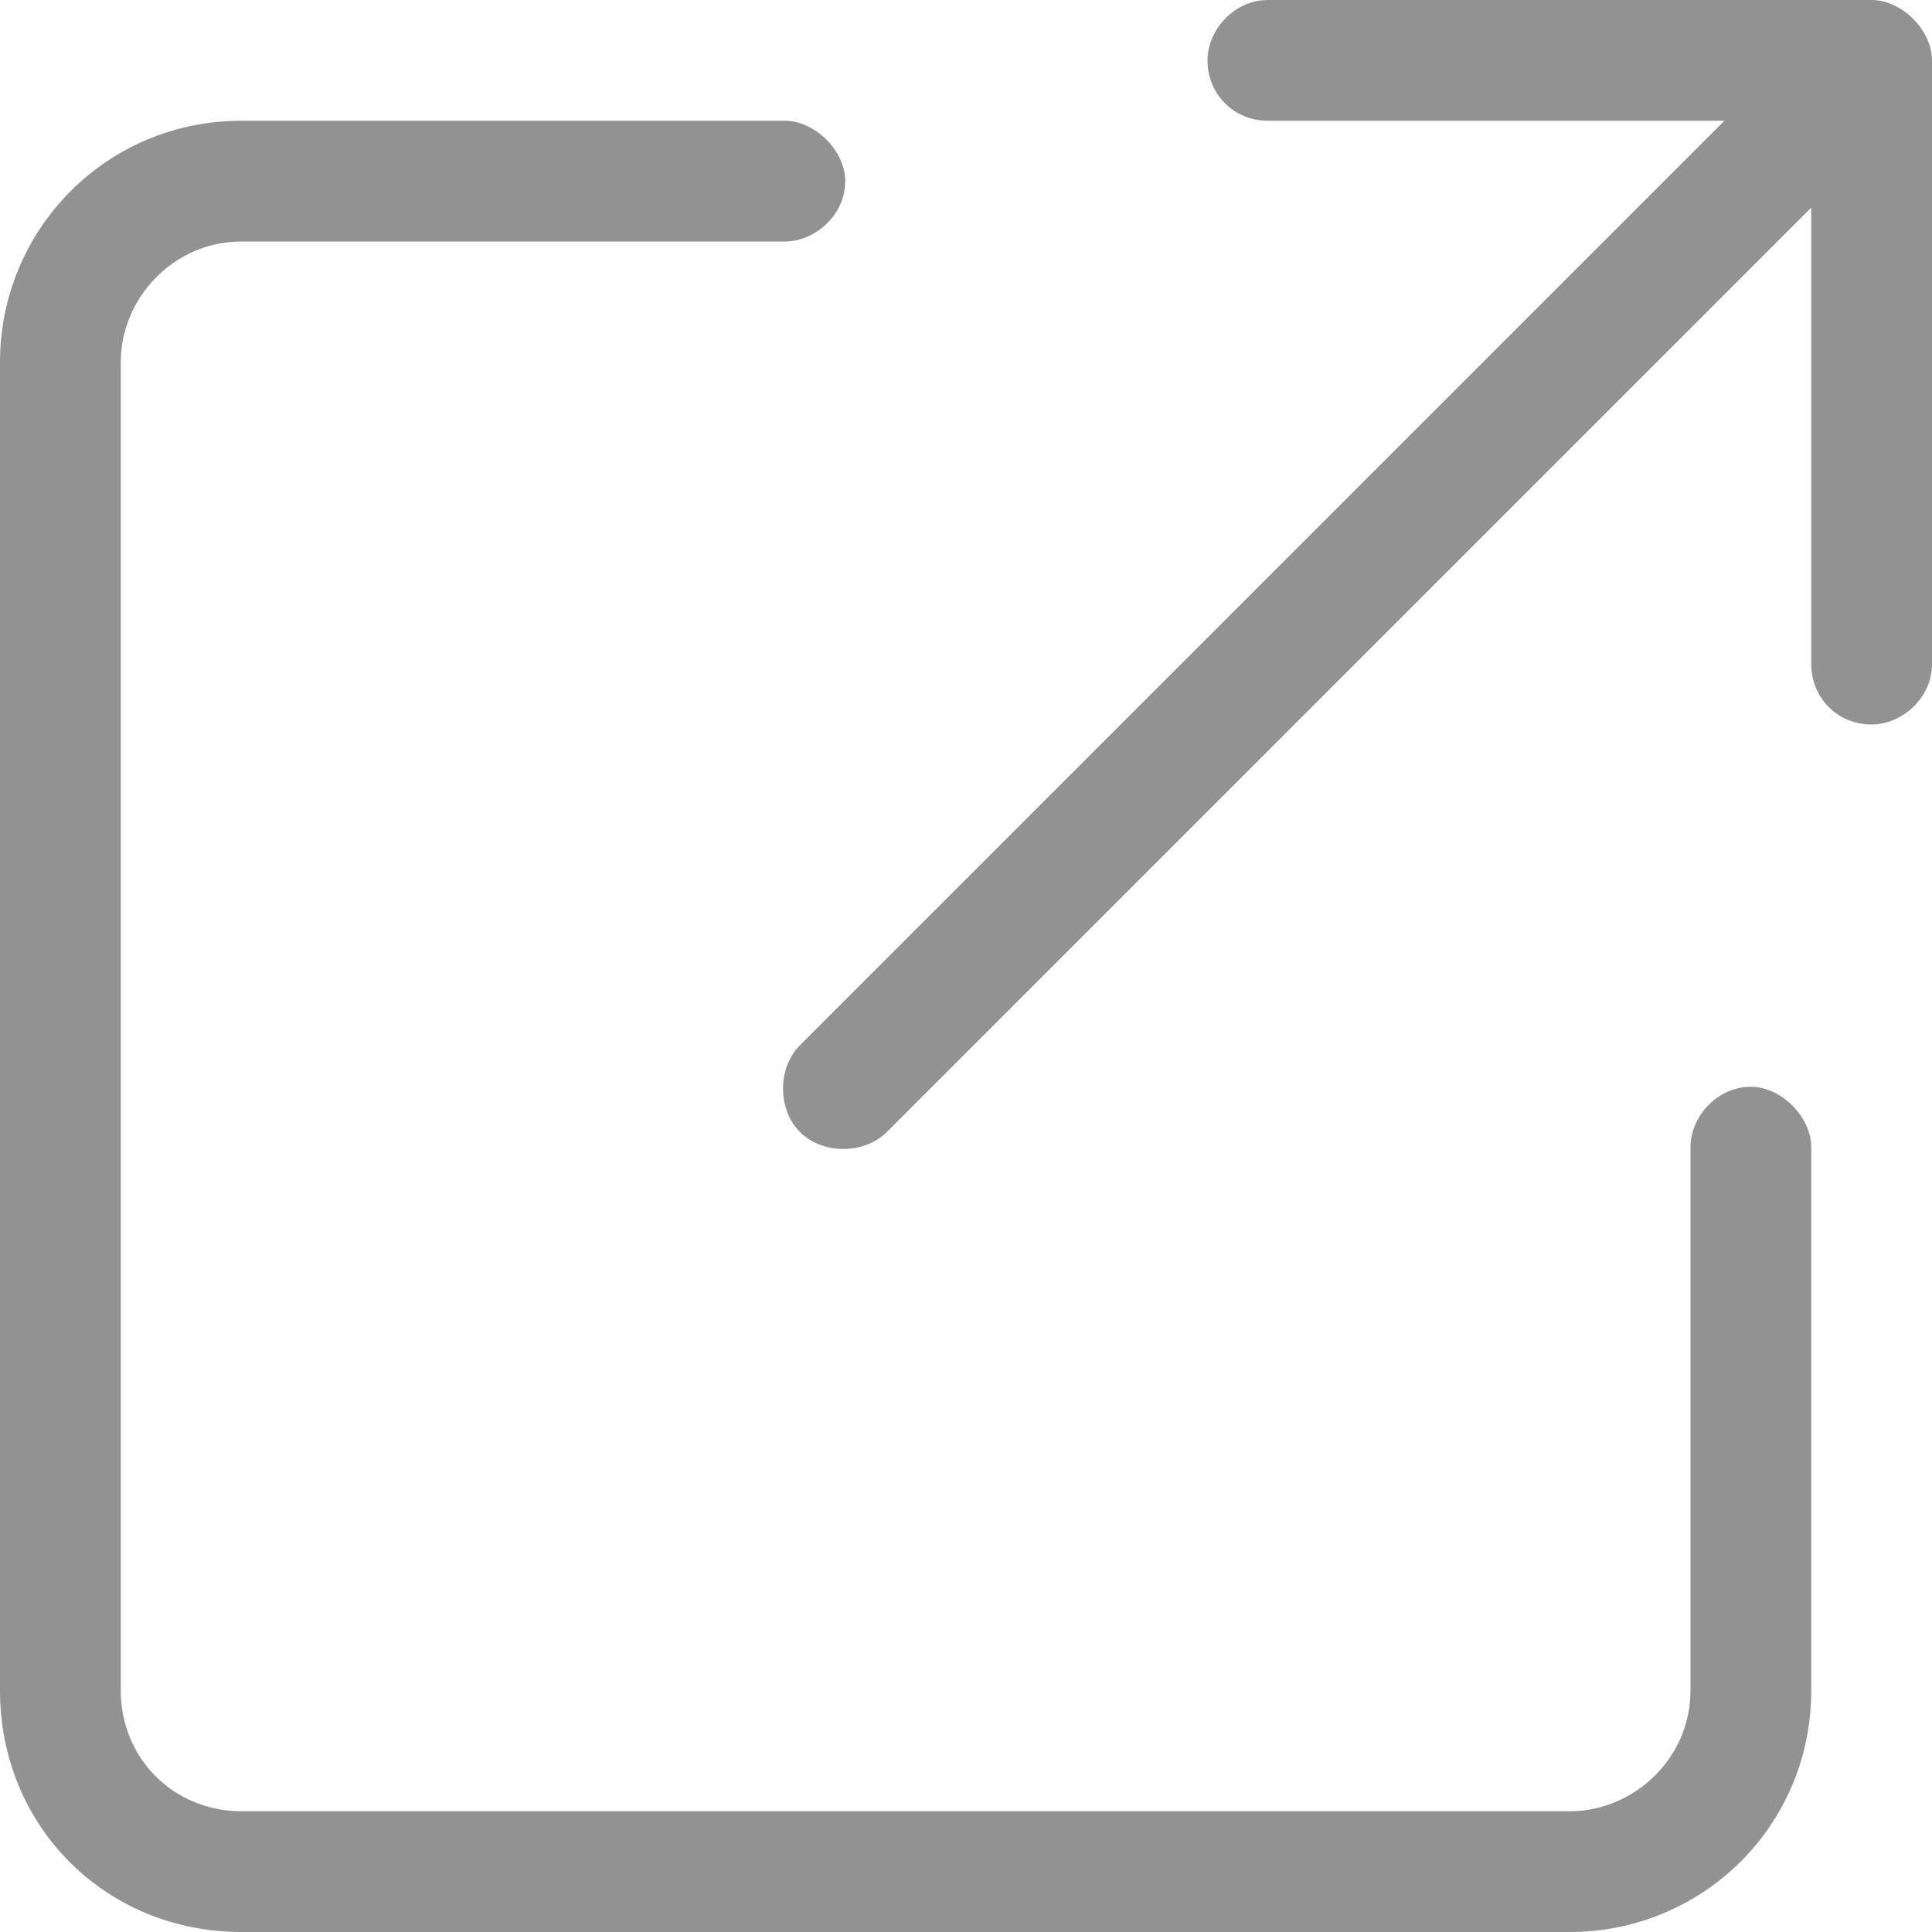 <?xml version="1.0" encoding="UTF-8"?> <svg xmlns="http://www.w3.org/2000/svg" width="16" height="16" viewBox="0 0 16 16" fill="none"><path opacity="0.5" d="M10.5 0H15.5C15.75 0 16 0.25 16 0.5V5.5C16 5.781 15.75 6 15.5 6C15.219 6 15 5.781 15 5.5V1.719L7.344 9.375C7.156 9.562 6.812 9.562 6.625 9.375C6.438 9.188 6.438 8.844 6.625 8.656L14.281 1H10.5C10.219 1 10 0.781 10 0.5C10 0.25 10.219 0 10.5 0ZM2 1H6.5C6.75 1 7 1.25 7 1.5C7 1.781 6.75 2 6.5 2H2C1.438 2 1 2.469 1 3V14C1 14.562 1.438 15 2 15H13C13.531 15 14 14.562 14 14V9.5C14 9.25 14.219 9 14.5 9C14.75 9 15 9.25 15 9.5V14C15 15.125 14.094 16 13 16H2C0.875 16 0 15.125 0 14V3C0 1.906 0.875 1 2 1Z" fill="#292727"></path></svg> 